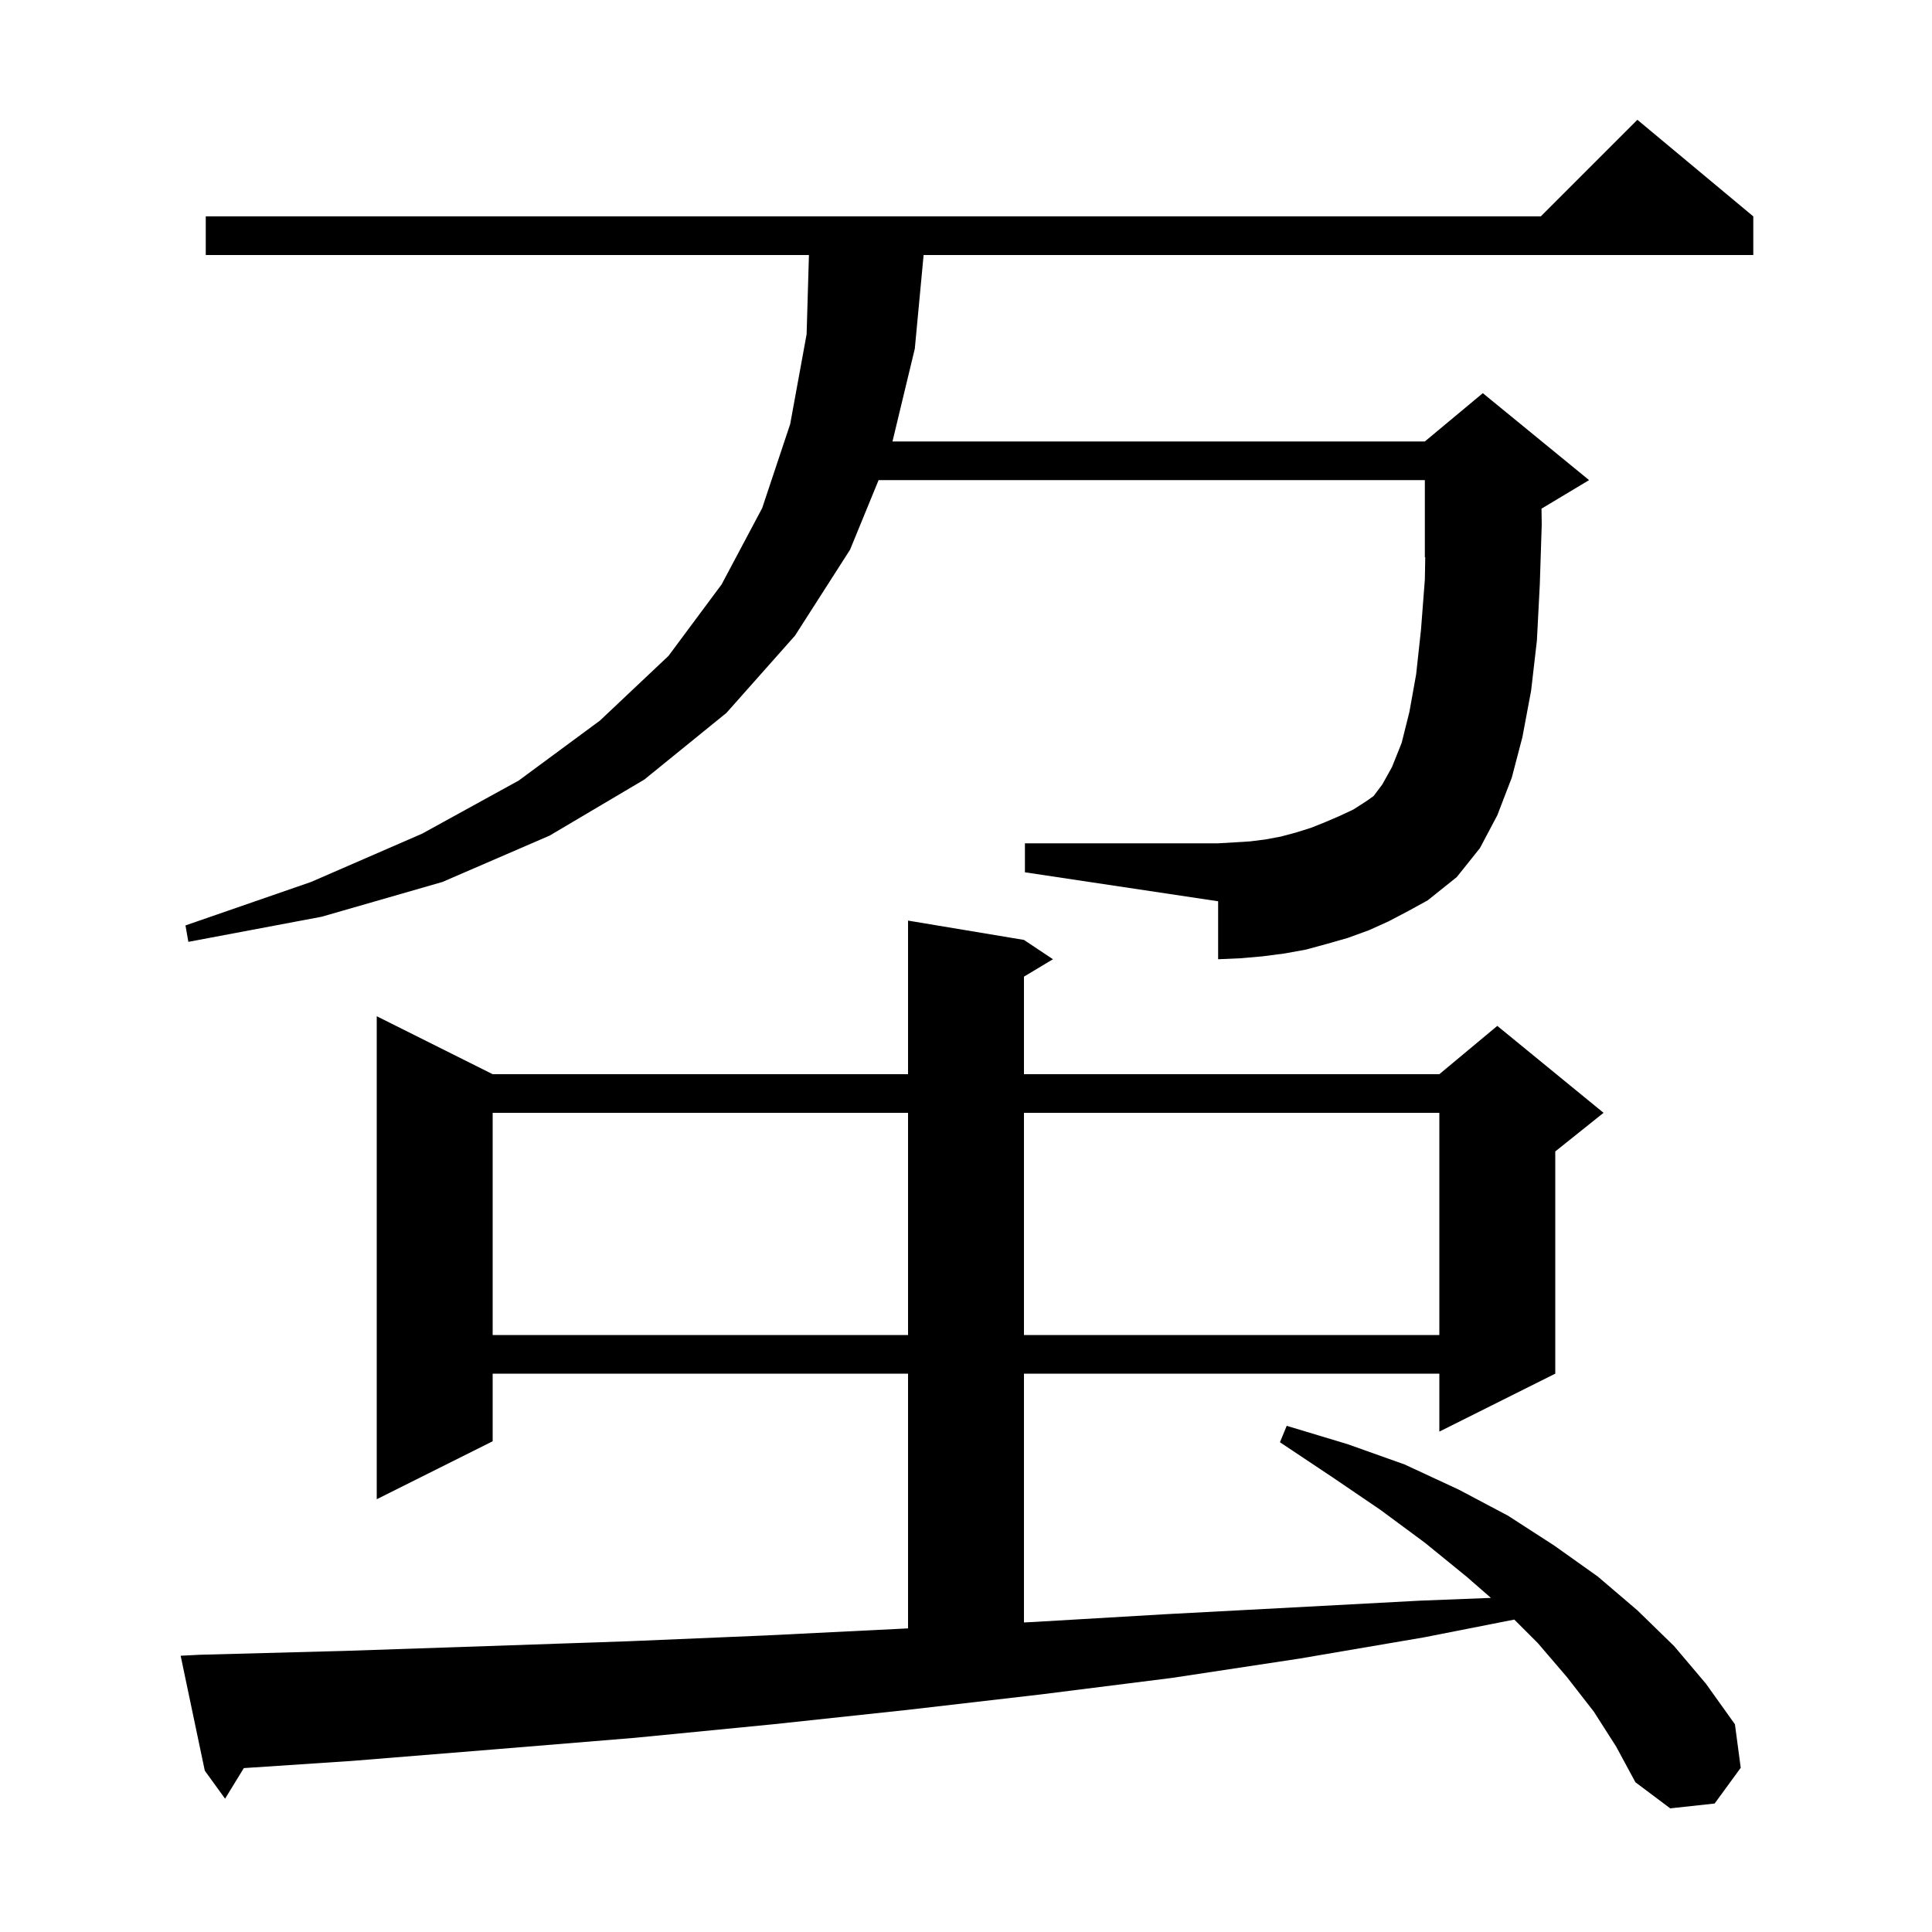 <svg xmlns="http://www.w3.org/2000/svg" xmlns:xlink="http://www.w3.org/1999/xlink" version="1.1" baseProfile="full" viewBox="0 0 200 200" width="200" height="200">
<g fill="black">
<path d="M 165.0 177.2 L 162.2 173.6 L 159.2 170.1 L 156.758 167.658 L 147.4 169.5 L 134.5 171.7 L 121.3 173.7 L 107.8 175.4 L 94.0 177.0 L 80.0 178.5 L 65.7 179.9 L 51.1 181.1 L 36.3 182.3 L 25.241 183.032 L 23.3 186.2 L 21.2 183.3 L 18.7 171.4 L 20.7 171.3 L 35.7 170.9 L 50.5 170.4 L 65.1 169.9 L 79.3 169.3 L 93.4 168.6 L 94.0 168.569 L 94.0 142.2 L 51.0 142.2 L 51.0 149.2 L 39.0 155.2 L 39.0 105.2 L 51.0 111.2 L 94.0 111.2 L 94.0 95.3 L 106.0 97.3 L 109.0 99.3 L 106.0 101.1 L 106.0 111.2 L 149.0 111.2 L 155.0 106.2 L 166.0 115.2 L 161.0 119.2 L 161.0 142.2 L 149.0 148.2 L 149.0 142.2 L 106.0 142.2 L 106.0 167.956 L 107.1 167.9 L 120.7 167.1 L 133.9 166.4 L 147.0 165.7 L 154.339 165.413 L 151.8 163.2 L 147.5 159.7 L 142.9 156.3 L 137.9 152.9 L 132.5 149.3 L 133.2 147.6 L 139.5 149.5 L 145.4 151.6 L 151.0 154.2 L 156.1 156.9 L 160.9 160.0 L 165.4 163.2 L 169.5 166.7 L 173.3 170.4 L 176.6 174.3 L 179.6 178.5 L 180.2 183.0 L 177.5 186.7 L 172.9 187.2 L 169.3 184.5 L 167.3 180.8 Z M 51.0 115.2 L 51.0 138.2 L 94.0 138.2 L 94.0 115.2 Z M 106.0 115.2 L 106.0 138.2 L 149.0 138.2 L 149.0 115.2 Z M 143.7 95.4 L 141.7 96.3 L 139.5 97.1 L 137.4 97.7 L 135.2 98.3 L 133.0 98.7 L 130.7 99.0 L 128.4 99.2 L 126.1 99.3 L 126.1 93.3 L 106.1 90.3 L 106.1 87.3 L 126.1 87.3 L 127.8 87.2 L 129.4 87.1 L 131.0 86.9 L 132.6 86.6 L 134.1 86.2 L 135.7 85.7 L 137.2 85.1 L 138.6 84.5 L 140.1 83.8 L 141.5 82.9 L 142.2 82.4 L 143.1 81.2 L 144.1 79.4 L 145.1 76.9 L 145.9 73.7 L 146.6 69.8 L 147.1 65.2 L 147.5 60.0 L 147.54 57.683 L 147.5 57.7 L 147.5 49.7 L 90.952 49.7 L 88.0 56.9 L 82.3 65.8 L 75.2 73.8 L 66.7 80.7 L 56.9 86.5 L 45.8 91.3 L 33.3 94.9 L 19.5 97.5 L 19.2 95.8 L 32.2 91.3 L 43.7 86.3 L 53.7 80.8 L 62.1 74.6 L 69.2 67.9 L 74.7 60.5 L 78.9 52.6 L 81.8 43.9 L 83.5 34.6 L 83.741 26.4 L 21.3 26.4 L 21.3 22.4 L 159.5 22.4 L 169.5 12.4 L 181.5 22.4 L 181.5 26.4 L 95.612 26.4 L 94.7 36.1 L 92.389 45.7 L 147.5 45.7 L 153.5 40.7 L 164.5 49.7 L 159.576 52.655 L 159.6 54.3 L 159.4 60.5 L 159.1 66.3 L 158.5 71.5 L 157.6 76.3 L 156.5 80.5 L 155.0 84.4 L 153.2 87.8 L 150.8 90.8 L 147.8 93.2 L 145.8 94.3 Z " />
</g>
</svg>

